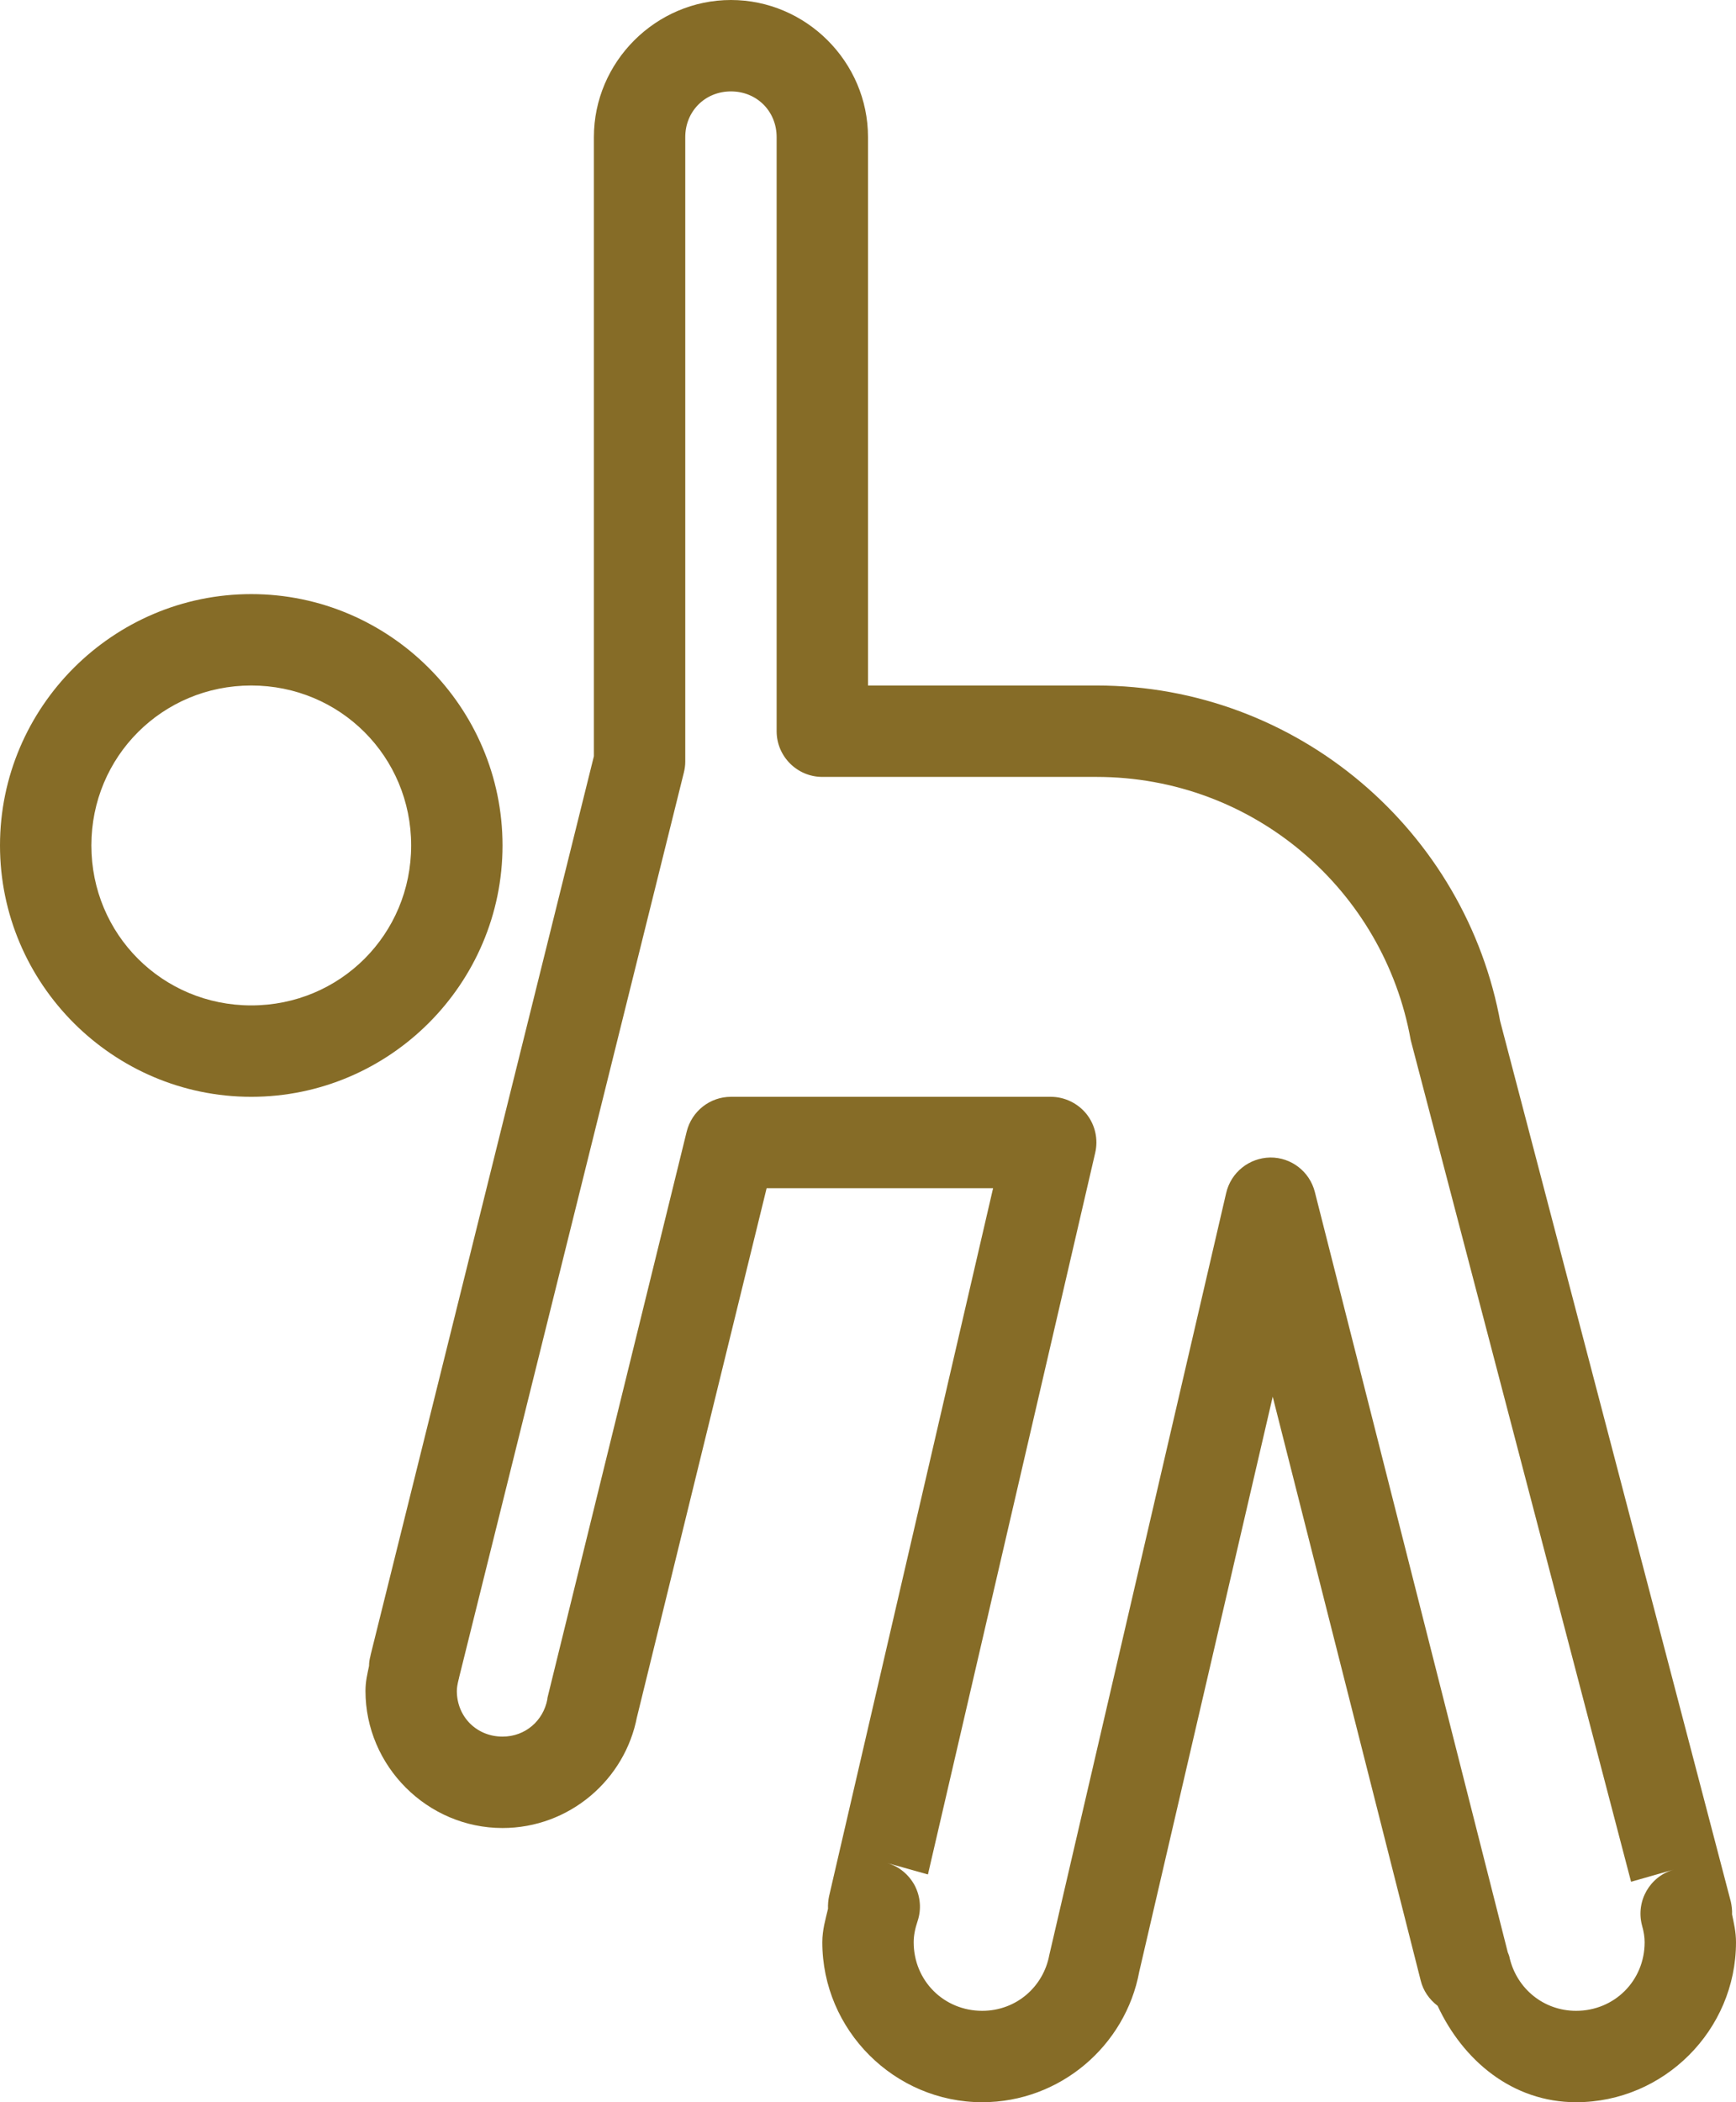 <?xml version="1.0" encoding="UTF-8" standalone="no"?><svg xmlns="http://www.w3.org/2000/svg" xmlns:xlink="http://www.w3.org/1999/xlink" fill="#866c27" height="46" preserveAspectRatio="xMidYMid meet" version="1" viewBox="6.0 2.0 38.0 46.0" width="38" zoomAndPan="magnify"><g id="change1_1"><path d="M 22 2 C 20.355 2 19 3.355 19 5 L 19 18.547 L 14.113 38.211 L 14.109 38.234 C 14.09 38.305 14.078 38.379 14.078 38.453 C 14.043 38.625 14 38.789 14 39 C 14 40.645 15.355 42 17 42 C 18.457 42 19.684 40.949 19.945 39.559 L 19.934 39.609 L 22.781 28 L 27.738 28 L 24.148 43.492 C 24.129 43.582 24.121 43.676 24.125 43.766 C 24.07 44 24 44.227 24 44.5 C 24 46.422 25.578 48 27.5 48 C 29.203 48 30.637 46.766 30.938 45.141 L 33.859 32.562 L 37.098 45.336 C 37.152 45.559 37.285 45.75 37.469 45.891 C 38.023 47.082 39.102 48 40.5 48 C 42.422 48 44 46.422 44 44.5 C 44 44.27 43.953 44.082 43.914 43.891 C 43.918 43.797 43.906 43.703 43.887 43.613 L 38.832 24.324 L 38.848 24.402 C 38.094 20.195 34.414 17 30 17 L 25 17 L 25 5 C 25 3.355 23.645 2 22 2 Z M 22 4 C 22.566 4 23 4.434 23 5 L 23 18 C 23 18.551 23.449 19 24 19 L 30 19 C 33.449 19 36.293 21.484 36.879 24.754 C 36.887 24.781 36.891 24.805 36.898 24.828 L 41.703 43.176 L 42.637 42.91 C 42.113 43.059 41.805 43.598 41.941 44.125 C 41.984 44.273 42 44.395 42 44.5 C 42 45.34 41.34 46 40.5 46 C 39.785 46 39.207 45.512 39.047 44.852 C 39.039 44.805 39.023 44.762 39.004 44.719 L 34.781 28.082 C 34.668 27.637 34.266 27.324 33.805 27.328 C 33.344 27.336 32.945 27.652 32.84 28.105 L 28.98 44.73 C 28.977 44.746 28.973 44.762 28.969 44.777 C 28.84 45.473 28.246 46 27.5 46 C 26.66 46 26 45.34 26 44.5 C 26 44.359 26.027 44.211 26.086 44.035 C 26.172 43.777 26.148 43.5 26.023 43.258 C 25.895 43.02 25.68 42.84 25.422 42.766 L 26.312 43.016 L 29.973 27.227 C 30.043 26.93 29.973 26.617 29.785 26.379 C 29.594 26.141 29.305 26 29 26 L 22 26 C 21.539 26 21.141 26.316 21.031 26.762 L 17.988 39.133 C 17.984 39.152 17.98 39.168 17.98 39.188 C 17.891 39.652 17.5 40 17 40 C 16.434 40 16 39.566 16 39 C 16 38.938 16.012 38.855 16.043 38.734 C 16.047 38.73 16.047 38.723 16.047 38.715 L 20.969 18.906 C 20.988 18.828 21 18.75 21 18.668 L 21 5 C 21 4.434 21.434 4 22 4 Z M 11.5 15 C 8.473 15 6 17.473 6 20.5 C 6 23.527 8.473 26 11.5 26 C 14.527 26 17 23.527 17 20.5 C 17 17.473 14.527 15 11.5 15 Z M 11.5 17 C 13.445 17 15 18.555 15 20.5 C 15 22.445 13.445 24 11.5 24 C 9.555 24 8 22.445 8 20.5 C 8 18.555 9.555 17 11.5 17 Z" fill="inherit"/></g></svg>